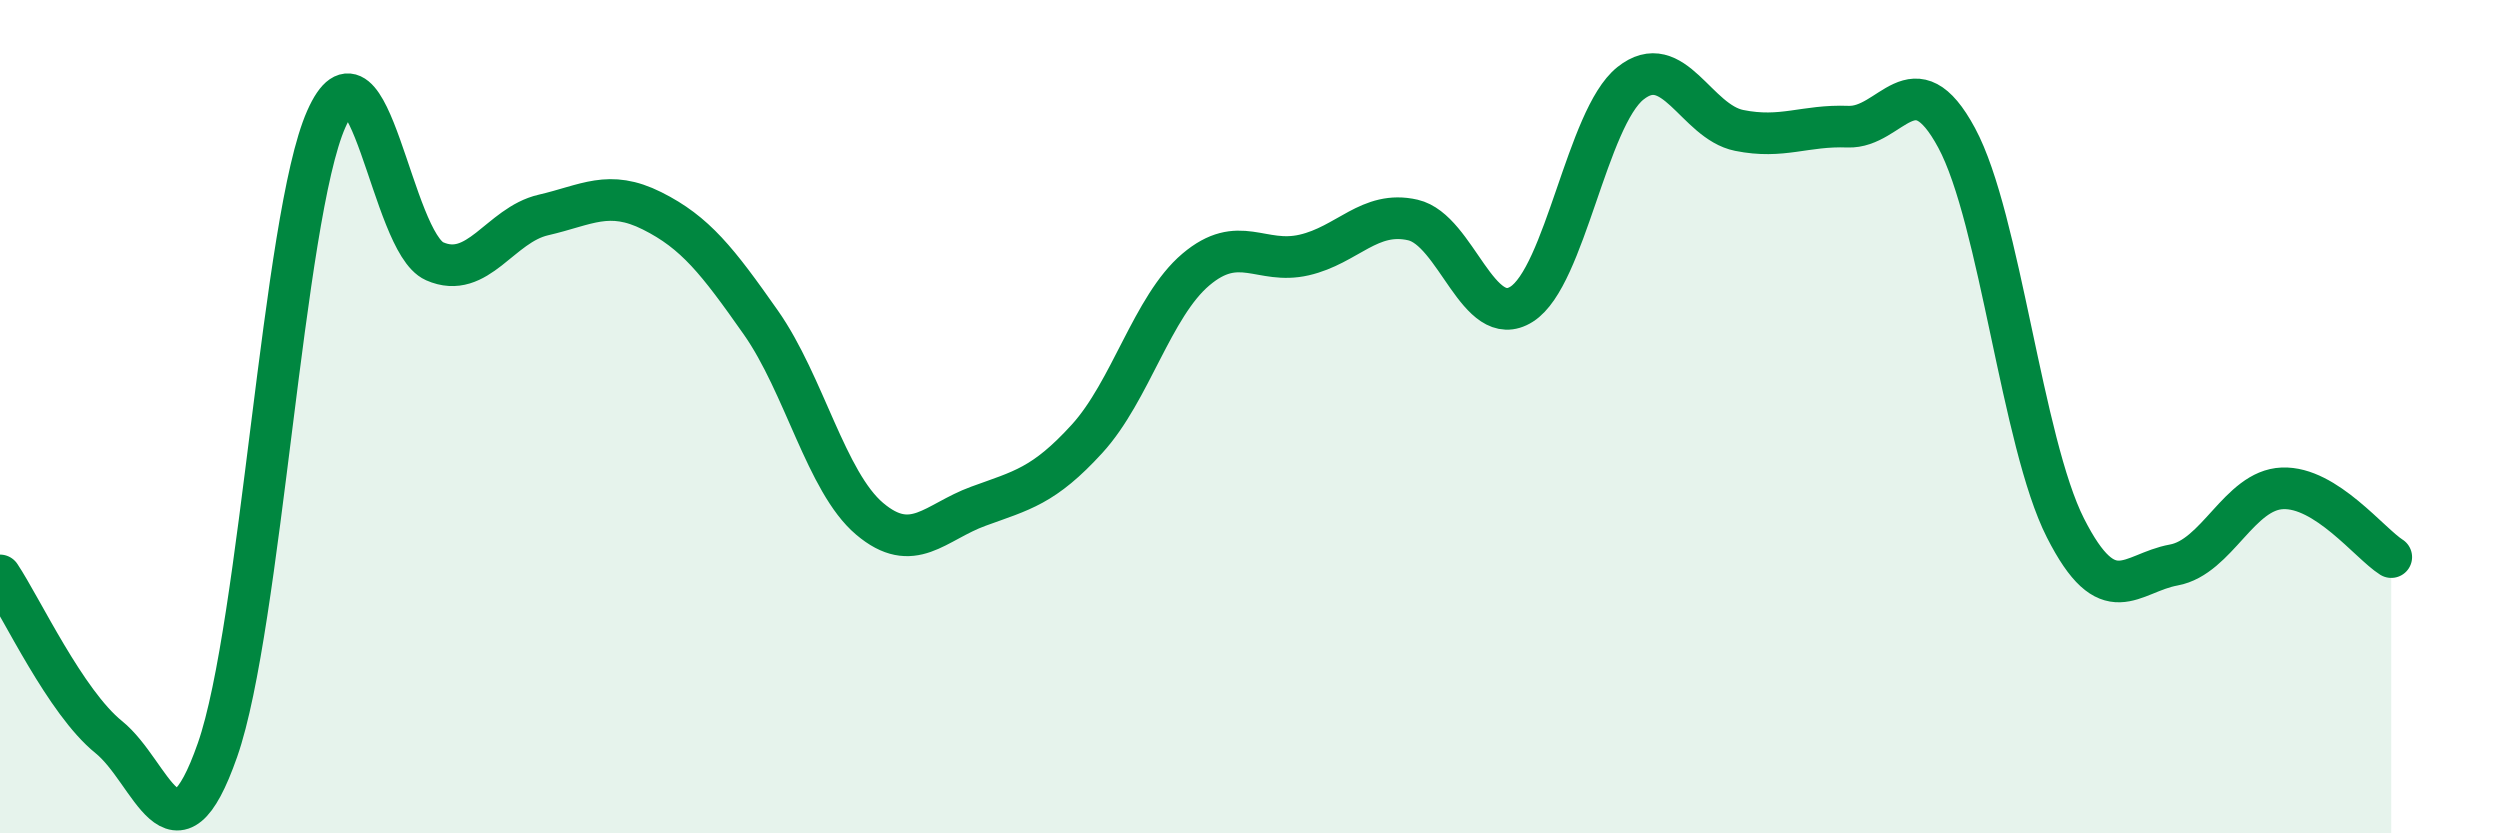 
    <svg width="60" height="20" viewBox="0 0 60 20" xmlns="http://www.w3.org/2000/svg">
      <path
        d="M 0,13.81 C 0.52,14.59 1.57,16.85 2.61,17.69 C 3.65,18.53 4.18,20.97 5.22,18 C 6.26,15.03 6.79,5.21 7.83,2.86 C 8.87,0.51 9.39,5.81 10.43,6.27 C 11.47,6.73 12,5.4 13.04,5.16 C 14.08,4.92 14.61,4.54 15.65,5.06 C 16.69,5.58 17.22,6.26 18.26,7.74 C 19.3,9.22 19.83,11.57 20.87,12.45 C 21.91,13.33 22.44,12.53 23.48,12.15 C 24.52,11.77 25.05,11.67 26.09,10.53 C 27.13,9.39 27.66,7.35 28.7,6.47 C 29.74,5.59 30.26,6.36 31.3,6.12 C 32.34,5.88 32.87,5.04 33.91,5.28 C 34.95,5.52 35.48,7.96 36.52,7.3 C 37.56,6.64 38.09,2.83 39.13,2 C 40.17,1.17 40.7,2.92 41.74,3.13 C 42.78,3.34 43.31,3 44.35,3.04 C 45.39,3.08 45.92,1.38 46.96,3.31 C 48,5.24 48.53,10.62 49.57,12.67 C 50.61,14.72 51.13,13.75 52.17,13.56 C 53.21,13.37 53.74,11.76 54.78,11.72 C 55.82,11.68 56.87,13.04 57.39,13.37L57.39 20L0 20Z"
        fill="#008740"
        opacity="0.1"
        stroke-linecap="round"
        stroke-linejoin="round"
      />
      <path
        d="M 0,13.81 C 0.52,14.59 1.57,16.85 2.61,17.69 C 3.65,18.53 4.18,20.97 5.22,18 C 6.26,15.03 6.79,5.21 7.83,2.86 C 8.87,0.51 9.39,5.81 10.43,6.27 C 11.47,6.73 12,5.4 13.04,5.16 C 14.08,4.92 14.61,4.54 15.65,5.06 C 16.69,5.58 17.22,6.26 18.26,7.74 C 19.3,9.22 19.83,11.57 20.87,12.45 C 21.91,13.33 22.44,12.53 23.48,12.15 C 24.52,11.77 25.05,11.67 26.09,10.53 C 27.13,9.39 27.66,7.35 28.7,6.47 C 29.74,5.59 30.26,6.36 31.3,6.12 C 32.34,5.88 32.87,5.04 33.91,5.28 C 34.95,5.52 35.48,7.96 36.52,7.3 C 37.56,6.64 38.09,2.83 39.13,2 C 40.17,1.17 40.7,2.92 41.74,3.13 C 42.78,3.34 43.31,3 44.35,3.04 C 45.39,3.08 45.92,1.38 46.96,3.31 C 48,5.24 48.53,10.62 49.57,12.67 C 50.61,14.72 51.13,13.75 52.17,13.56 C 53.21,13.37 53.74,11.76 54.78,11.72 C 55.82,11.68 56.87,13.04 57.39,13.37"
        stroke="#008740"
        stroke-width="1"
        fill="none"
        stroke-linecap="round"
        stroke-linejoin="round"
      />
    </svg>
  
